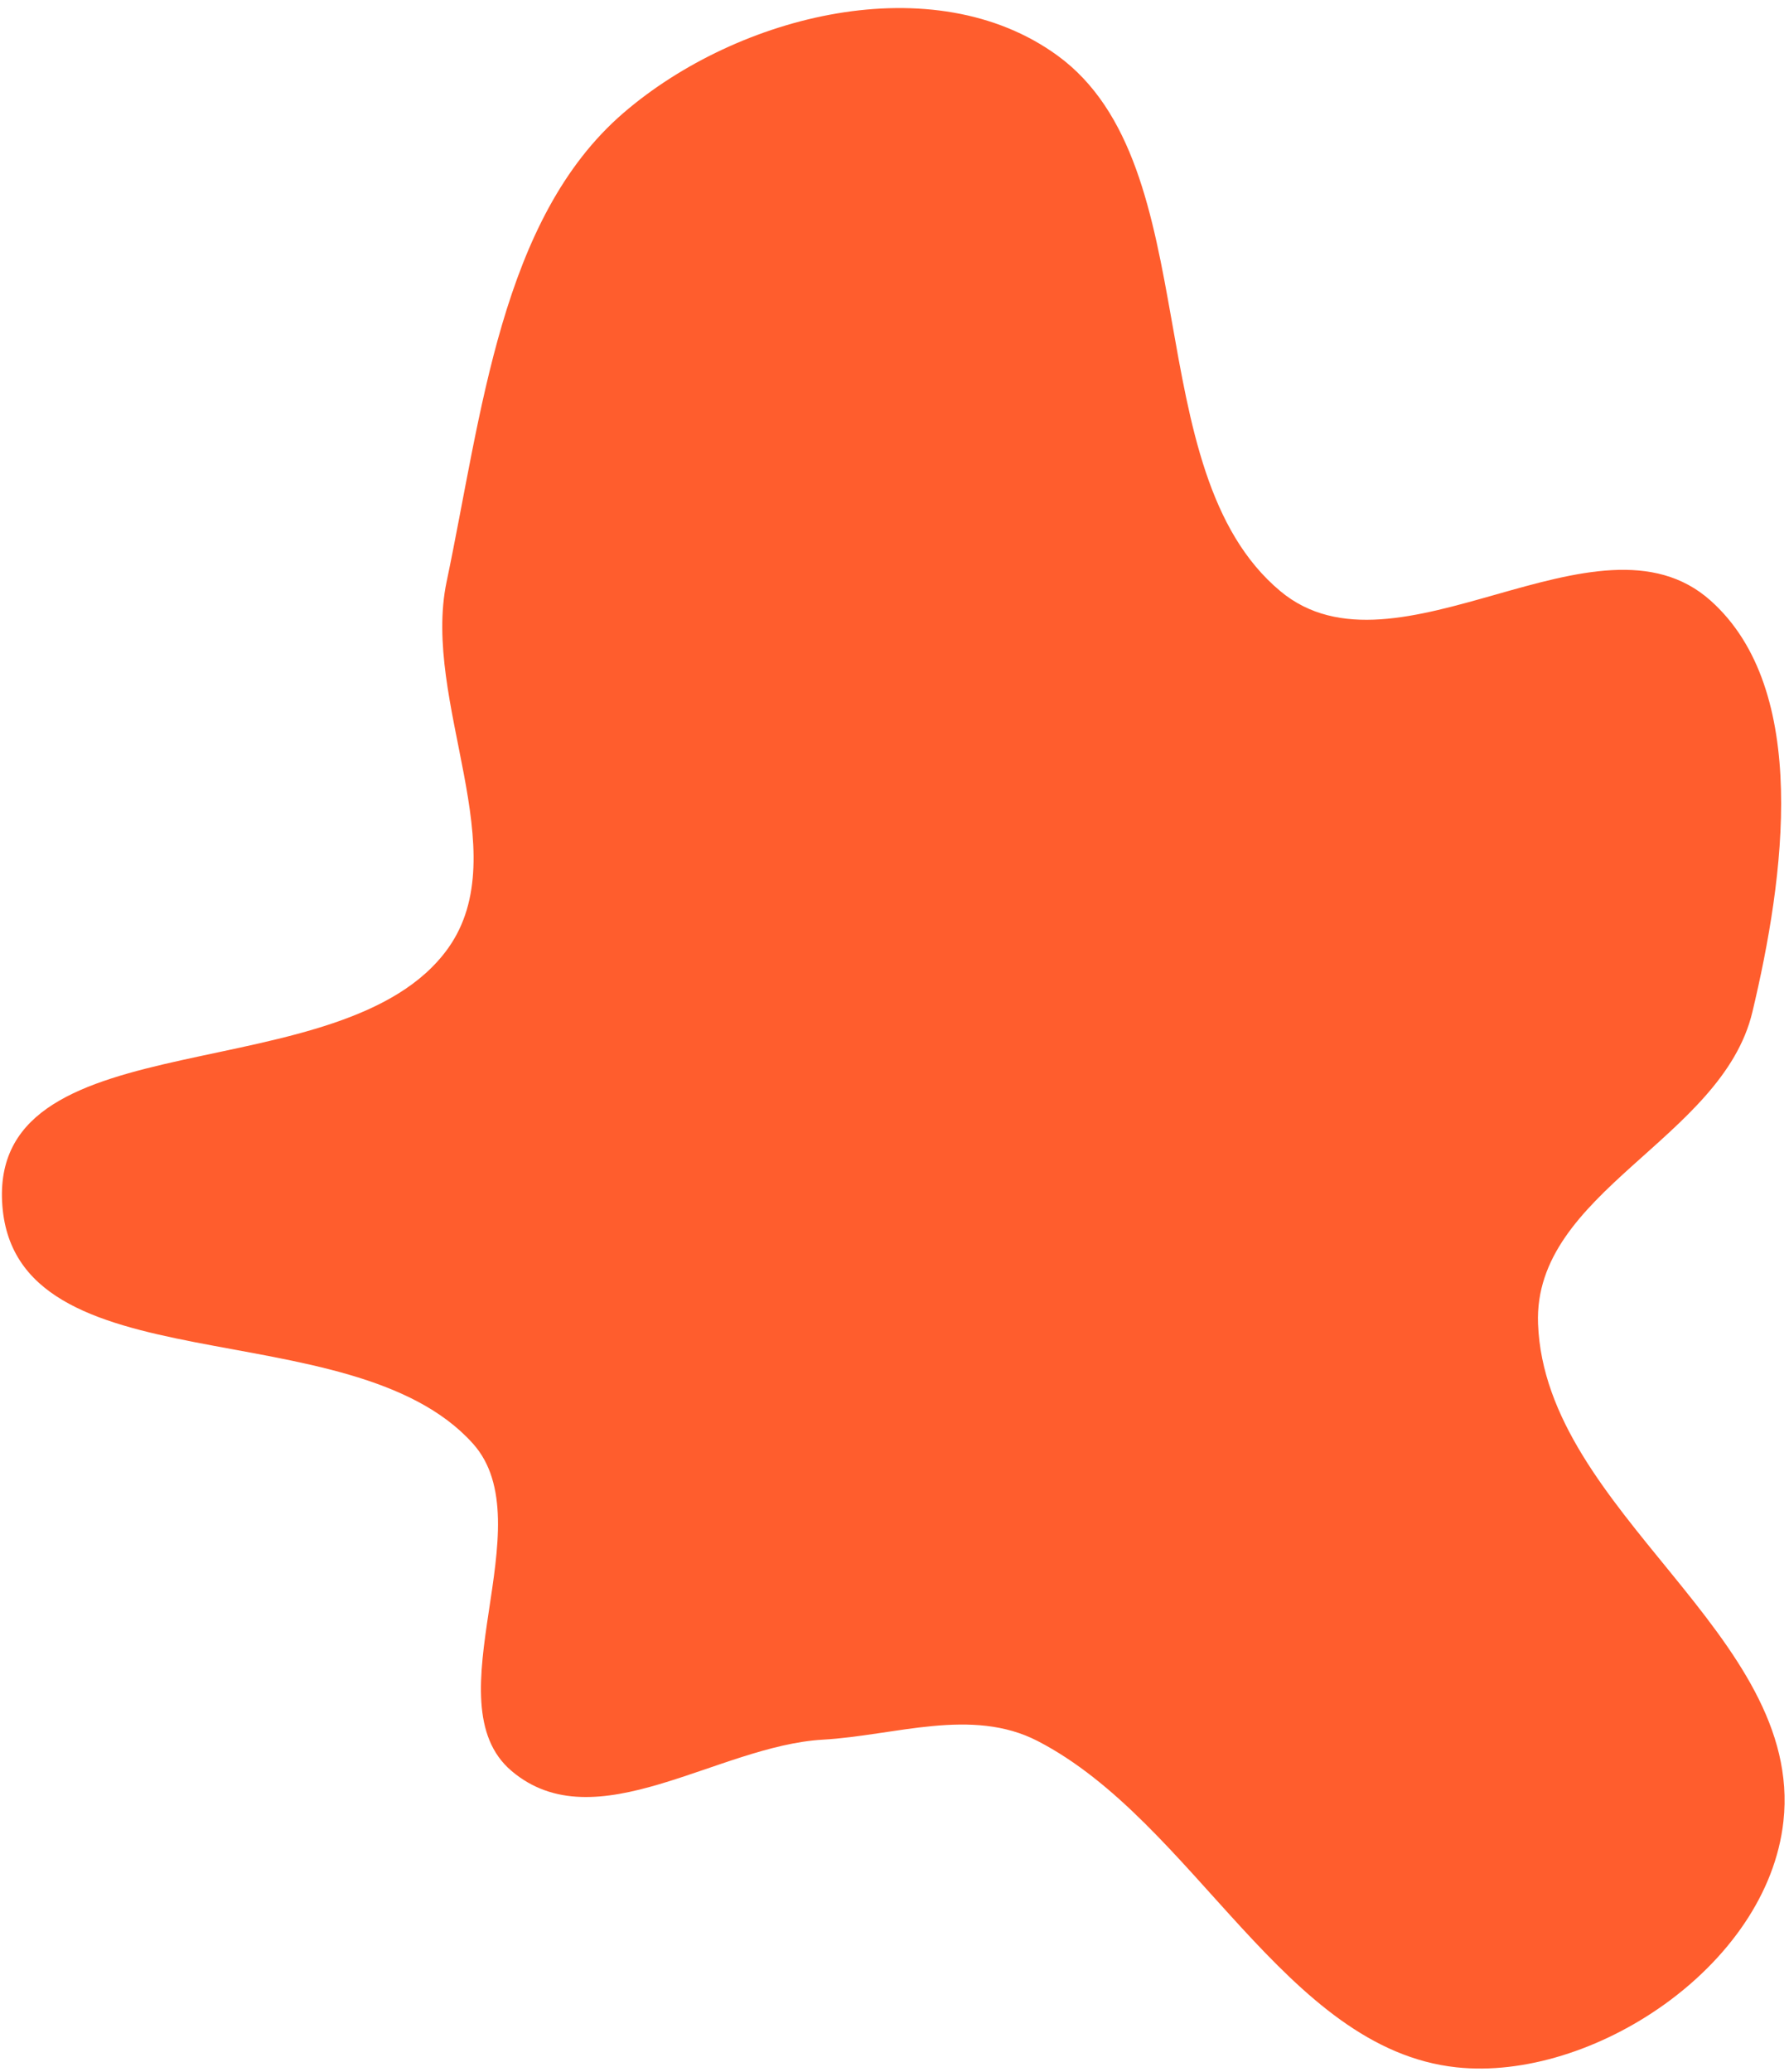 <?xml version="1.0" encoding="UTF-8"?> <svg xmlns="http://www.w3.org/2000/svg" width="184" height="213" viewBox="0 0 184 213" fill="none"><path fill-rule="evenodd" clip-rule="evenodd" d="M106.731 178.979C99.954 175.476 92.058 178.412 84.627 178.835C73.8 179.45 61.263 189.366 52.618 182.056C44.249 174.979 56.047 156.672 48.651 148.412C36.037 134.327 1.202 142.977 0.217 123.541C-0.75 104.471 35.374 112.417 46.07 97.503C53.194 87.569 43.341 72.131 45.935 59.795C49.541 42.639 51.49 22.484 64.128 11.606C75.916 1.46 96.033 -3.553 108.766 5.713C124.377 17.075 116.777 48.336 131.686 60.772C143.62 70.726 164.295 51.366 175.928 61.734C186.222 70.908 183.523 90.249 180.233 104.039C177.106 117.148 157.667 122.486 158.189 136.092C158.933 155.479 185.537 168.021 183.427 187.228C181.784 202.189 163.672 214.01 149.795 212.517C132.151 210.619 122.831 187.301 106.731 178.979Z" fill="#FF5D2D"></path></svg> 
